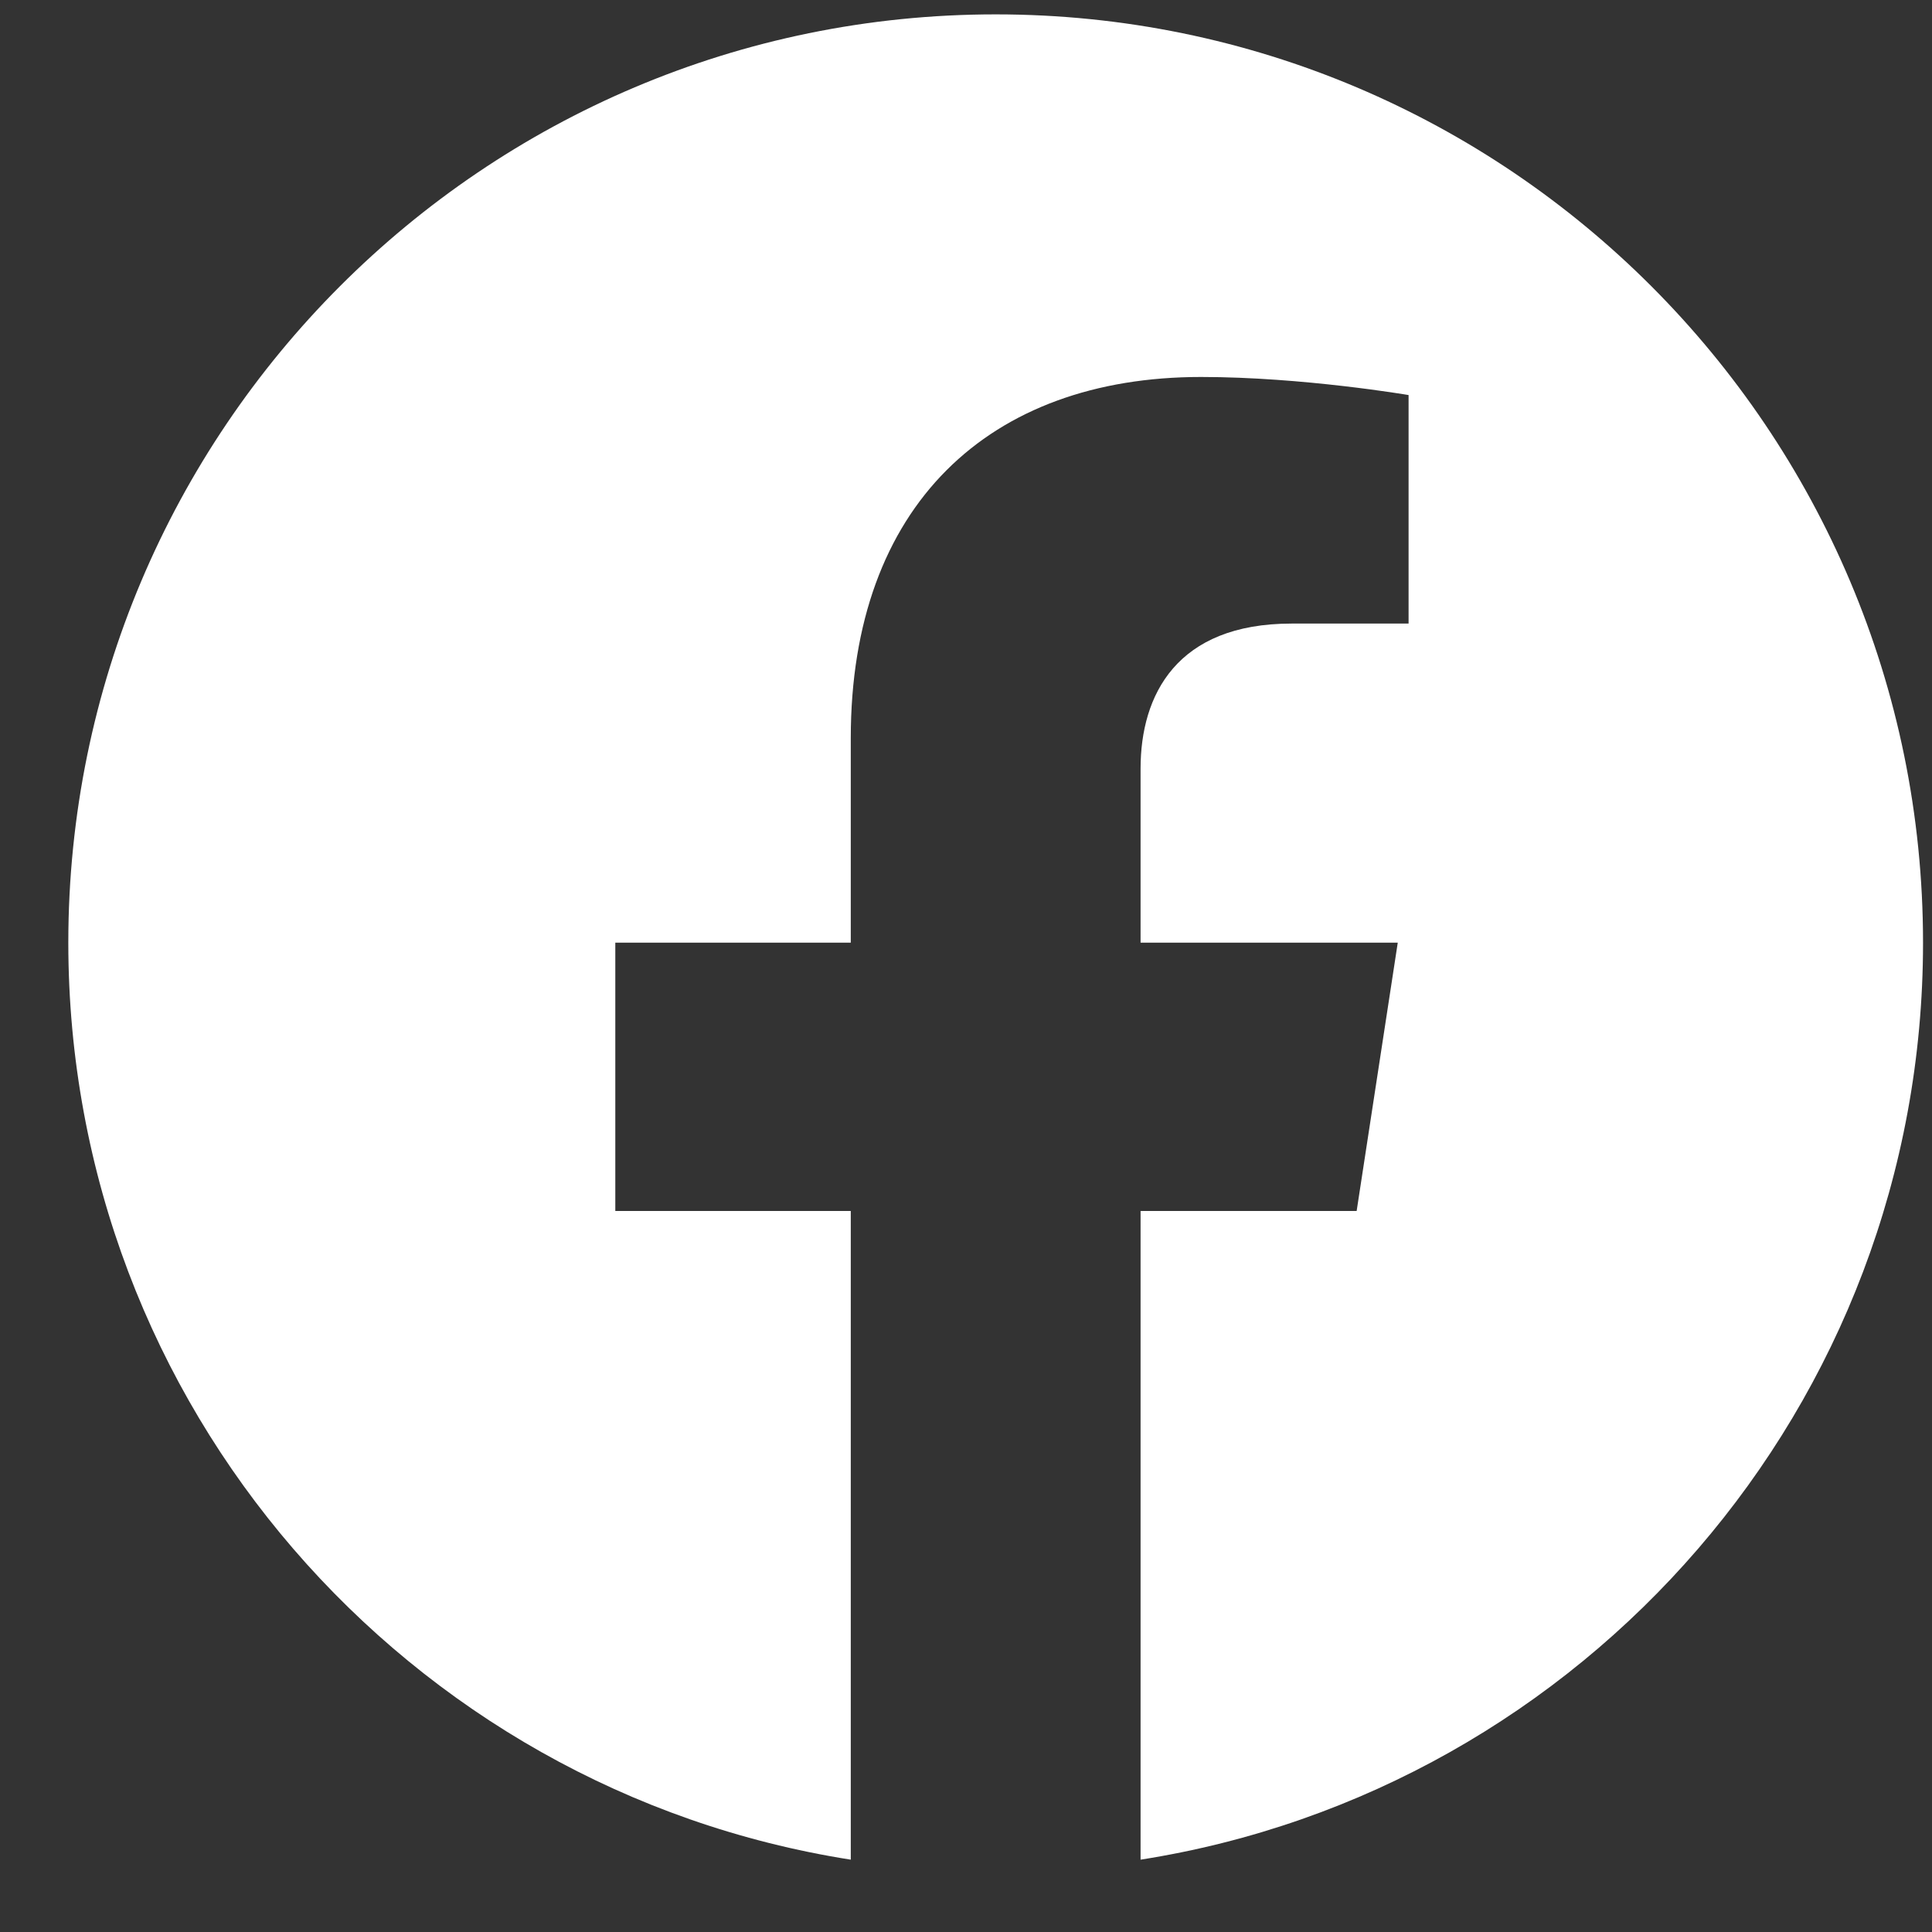 <svg width="25" height="25" viewBox="0 0 25 25" fill="none" xmlns="http://www.w3.org/2000/svg">
<rect x="0" y="0" width="25" height="25" fill="#333333" stroke="none"/>
<g clip-path="url(#clip0_103_8684)">
<path d="M24.884 12.198C24.884 5.564 19.511 0.186 12.884 0.186C6.256 0.186 0.884 5.564 0.884 12.198C0.884 18.194 5.272 23.163 11.009 24.064V15.67H7.962V12.198H11.009V9.551C11.009 6.541 12.8 4.878 15.541 4.878C16.854 4.878 18.227 5.112 18.227 5.112V8.069H16.714C15.224 8.069 14.759 8.995 14.759 9.945V12.198H18.087L17.555 15.67H14.759V24.064C20.495 23.163 24.884 18.194 24.884 12.198Z" fill="white"/>
</g>
<defs>
<clipPath id="clip0_103_8684">
<rect width="24" height="23.879" fill="white" transform="translate(0.884 0.186)"/>
</clipPath>
</defs>
</svg>
